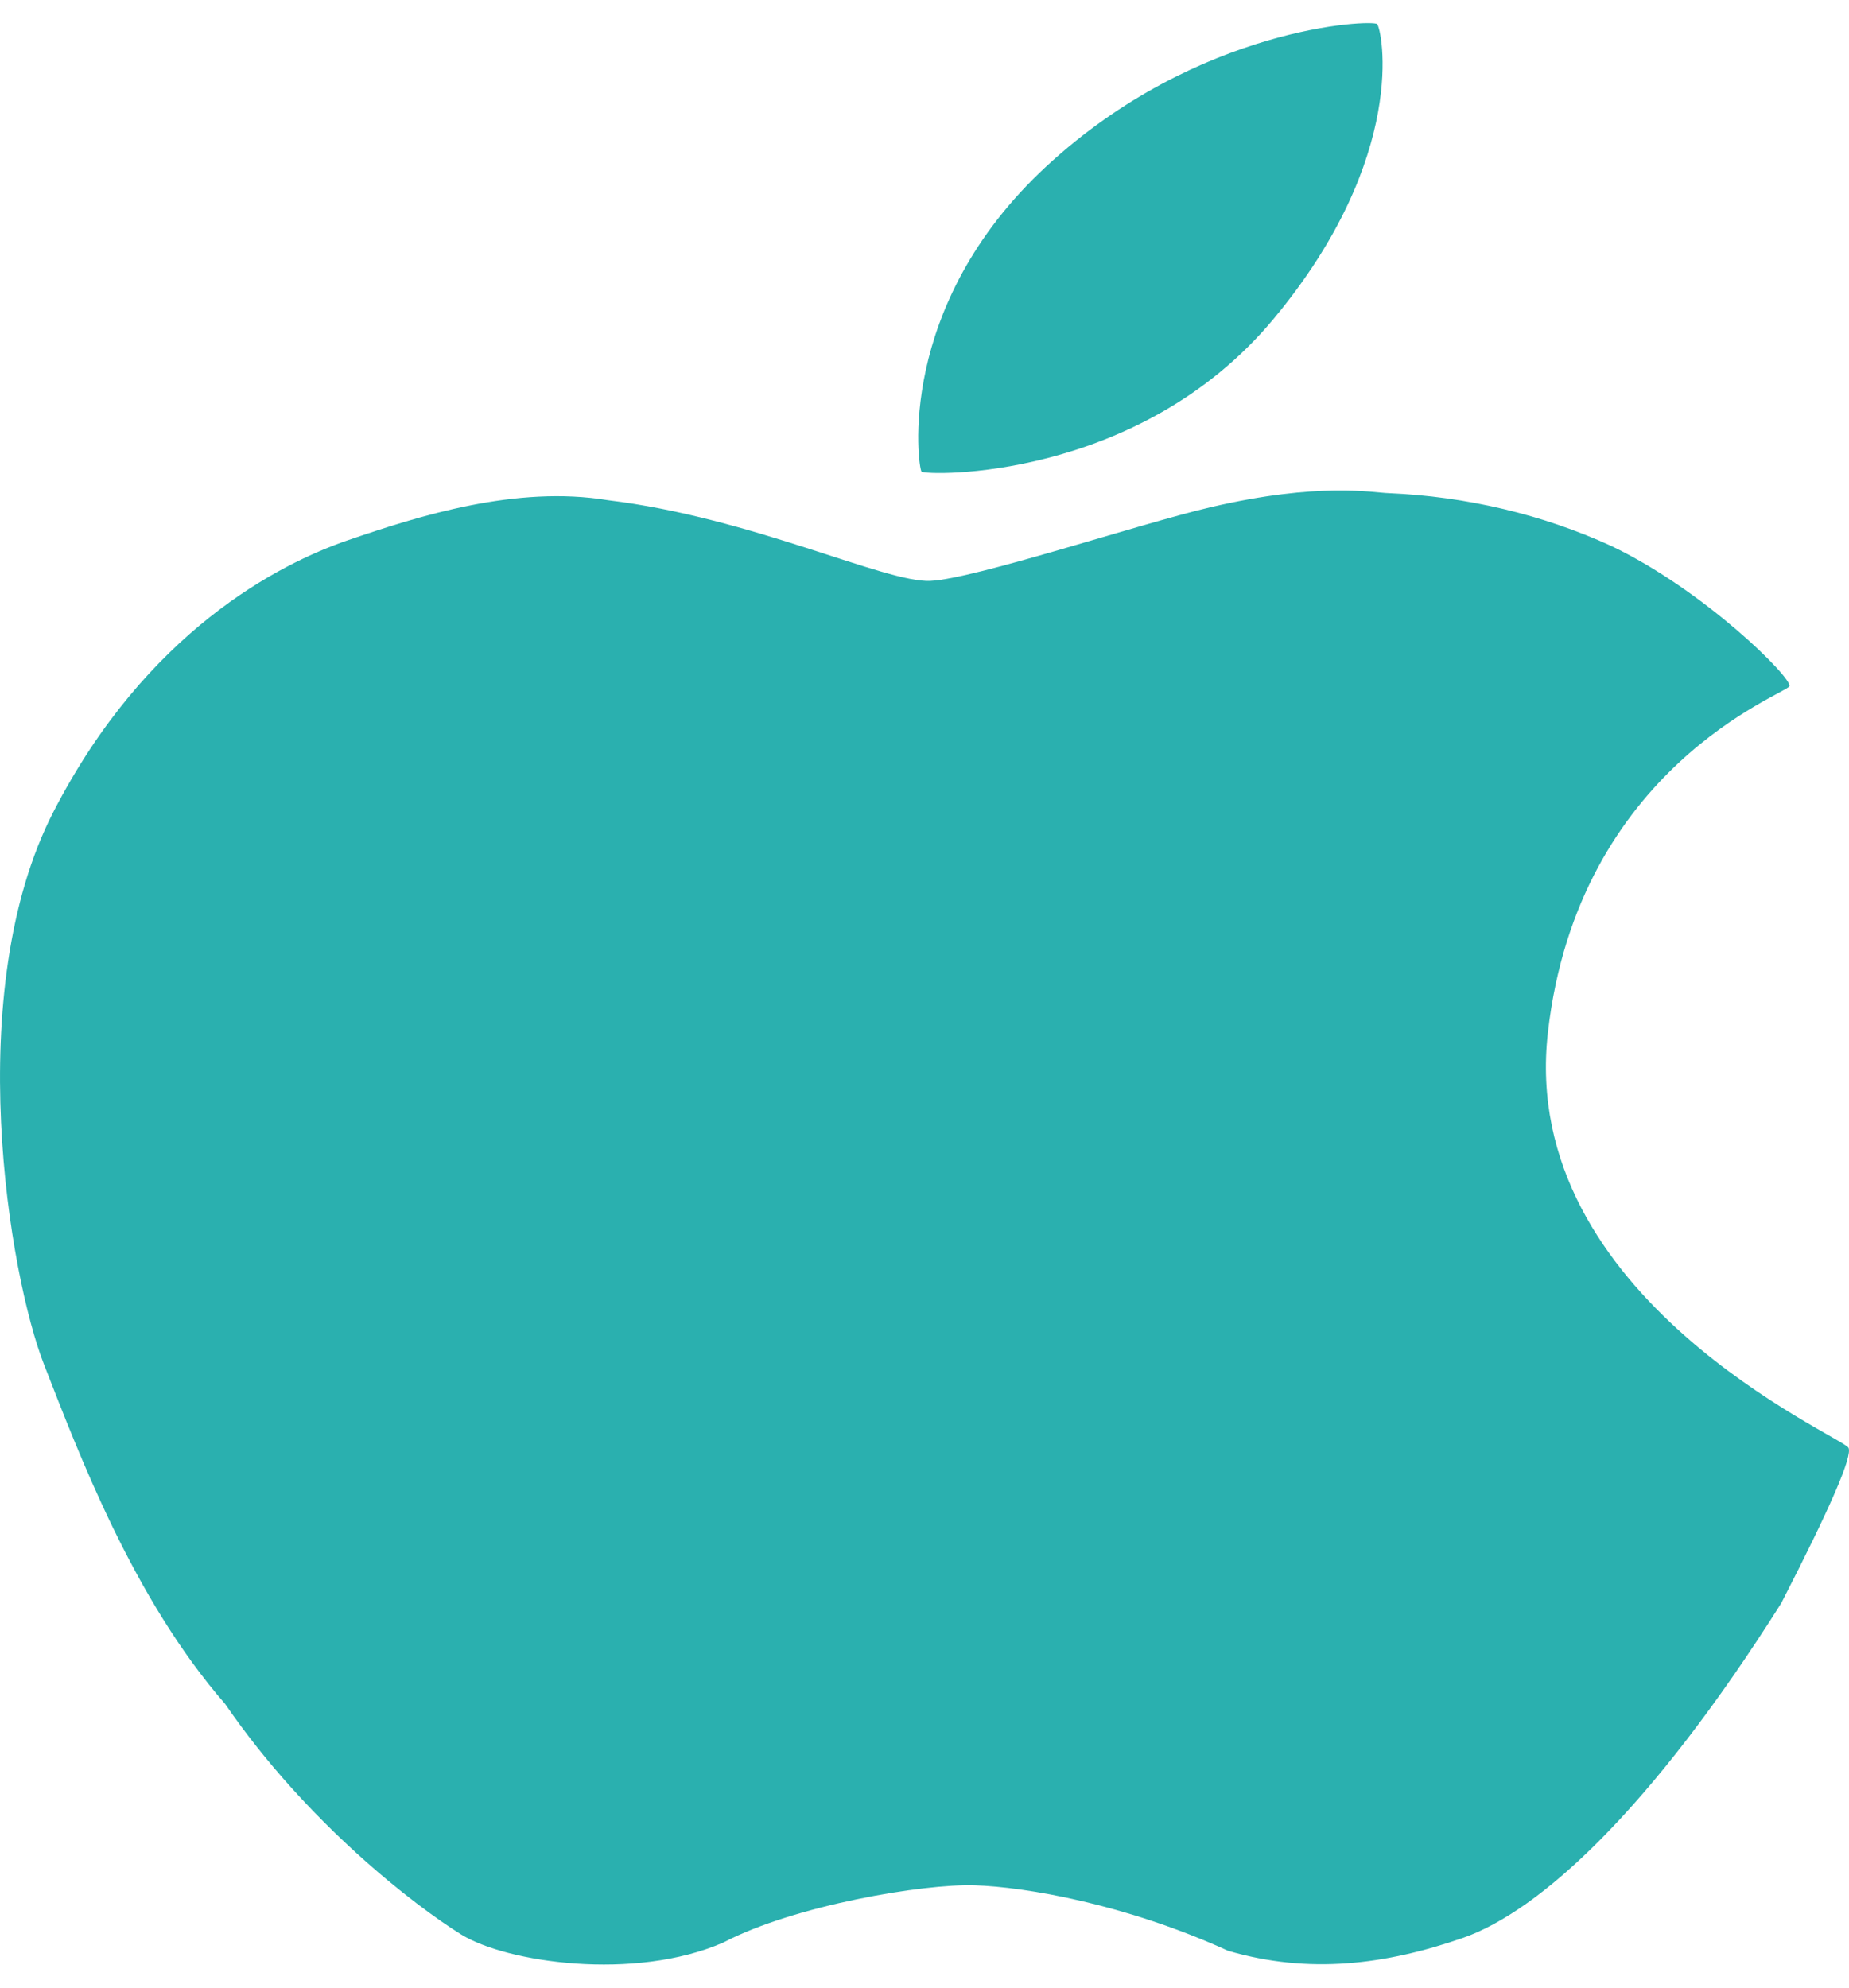 <svg width="40" height="43" viewBox="0 0 40 43" fill="none" xmlns="http://www.w3.org/2000/svg">
<path d="M29.791 0.521C29.686 0.421 25.917 0.56 22.637 3.598C19.357 6.632 19.862 10.113 19.935 10.202C20.009 10.291 24.612 10.43 27.551 6.9C30.489 3.369 29.896 0.623 29.791 0.521ZM39.988 31.32C39.84 31.068 32.834 28.081 33.486 22.337C34.139 16.594 38.64 15.016 38.711 14.846C38.782 14.675 36.874 12.772 34.853 11.809C33.368 11.13 31.725 10.741 30.043 10.669C29.711 10.661 28.557 10.42 26.185 10.974C24.622 11.339 21.099 12.52 20.129 12.567C19.157 12.614 16.265 11.197 13.154 10.822C11.163 10.493 9.052 11.165 7.541 11.682C6.034 12.197 3.166 13.662 1.16 17.555C-0.846 21.445 0.203 27.608 0.954 29.524C1.704 31.441 2.877 34.575 4.871 36.864C6.643 39.447 8.994 41.24 9.975 41.849C10.957 42.458 13.726 42.862 15.646 42.025C17.191 41.216 19.979 40.752 21.08 40.786C22.178 40.82 24.345 41.19 26.563 42.201C28.32 42.718 29.982 42.502 31.646 41.925C33.311 41.345 35.72 39.145 38.533 34.685C39.599 32.611 40.084 31.49 39.988 31.32Z" fill="#2AB0AF"/>
</svg>
